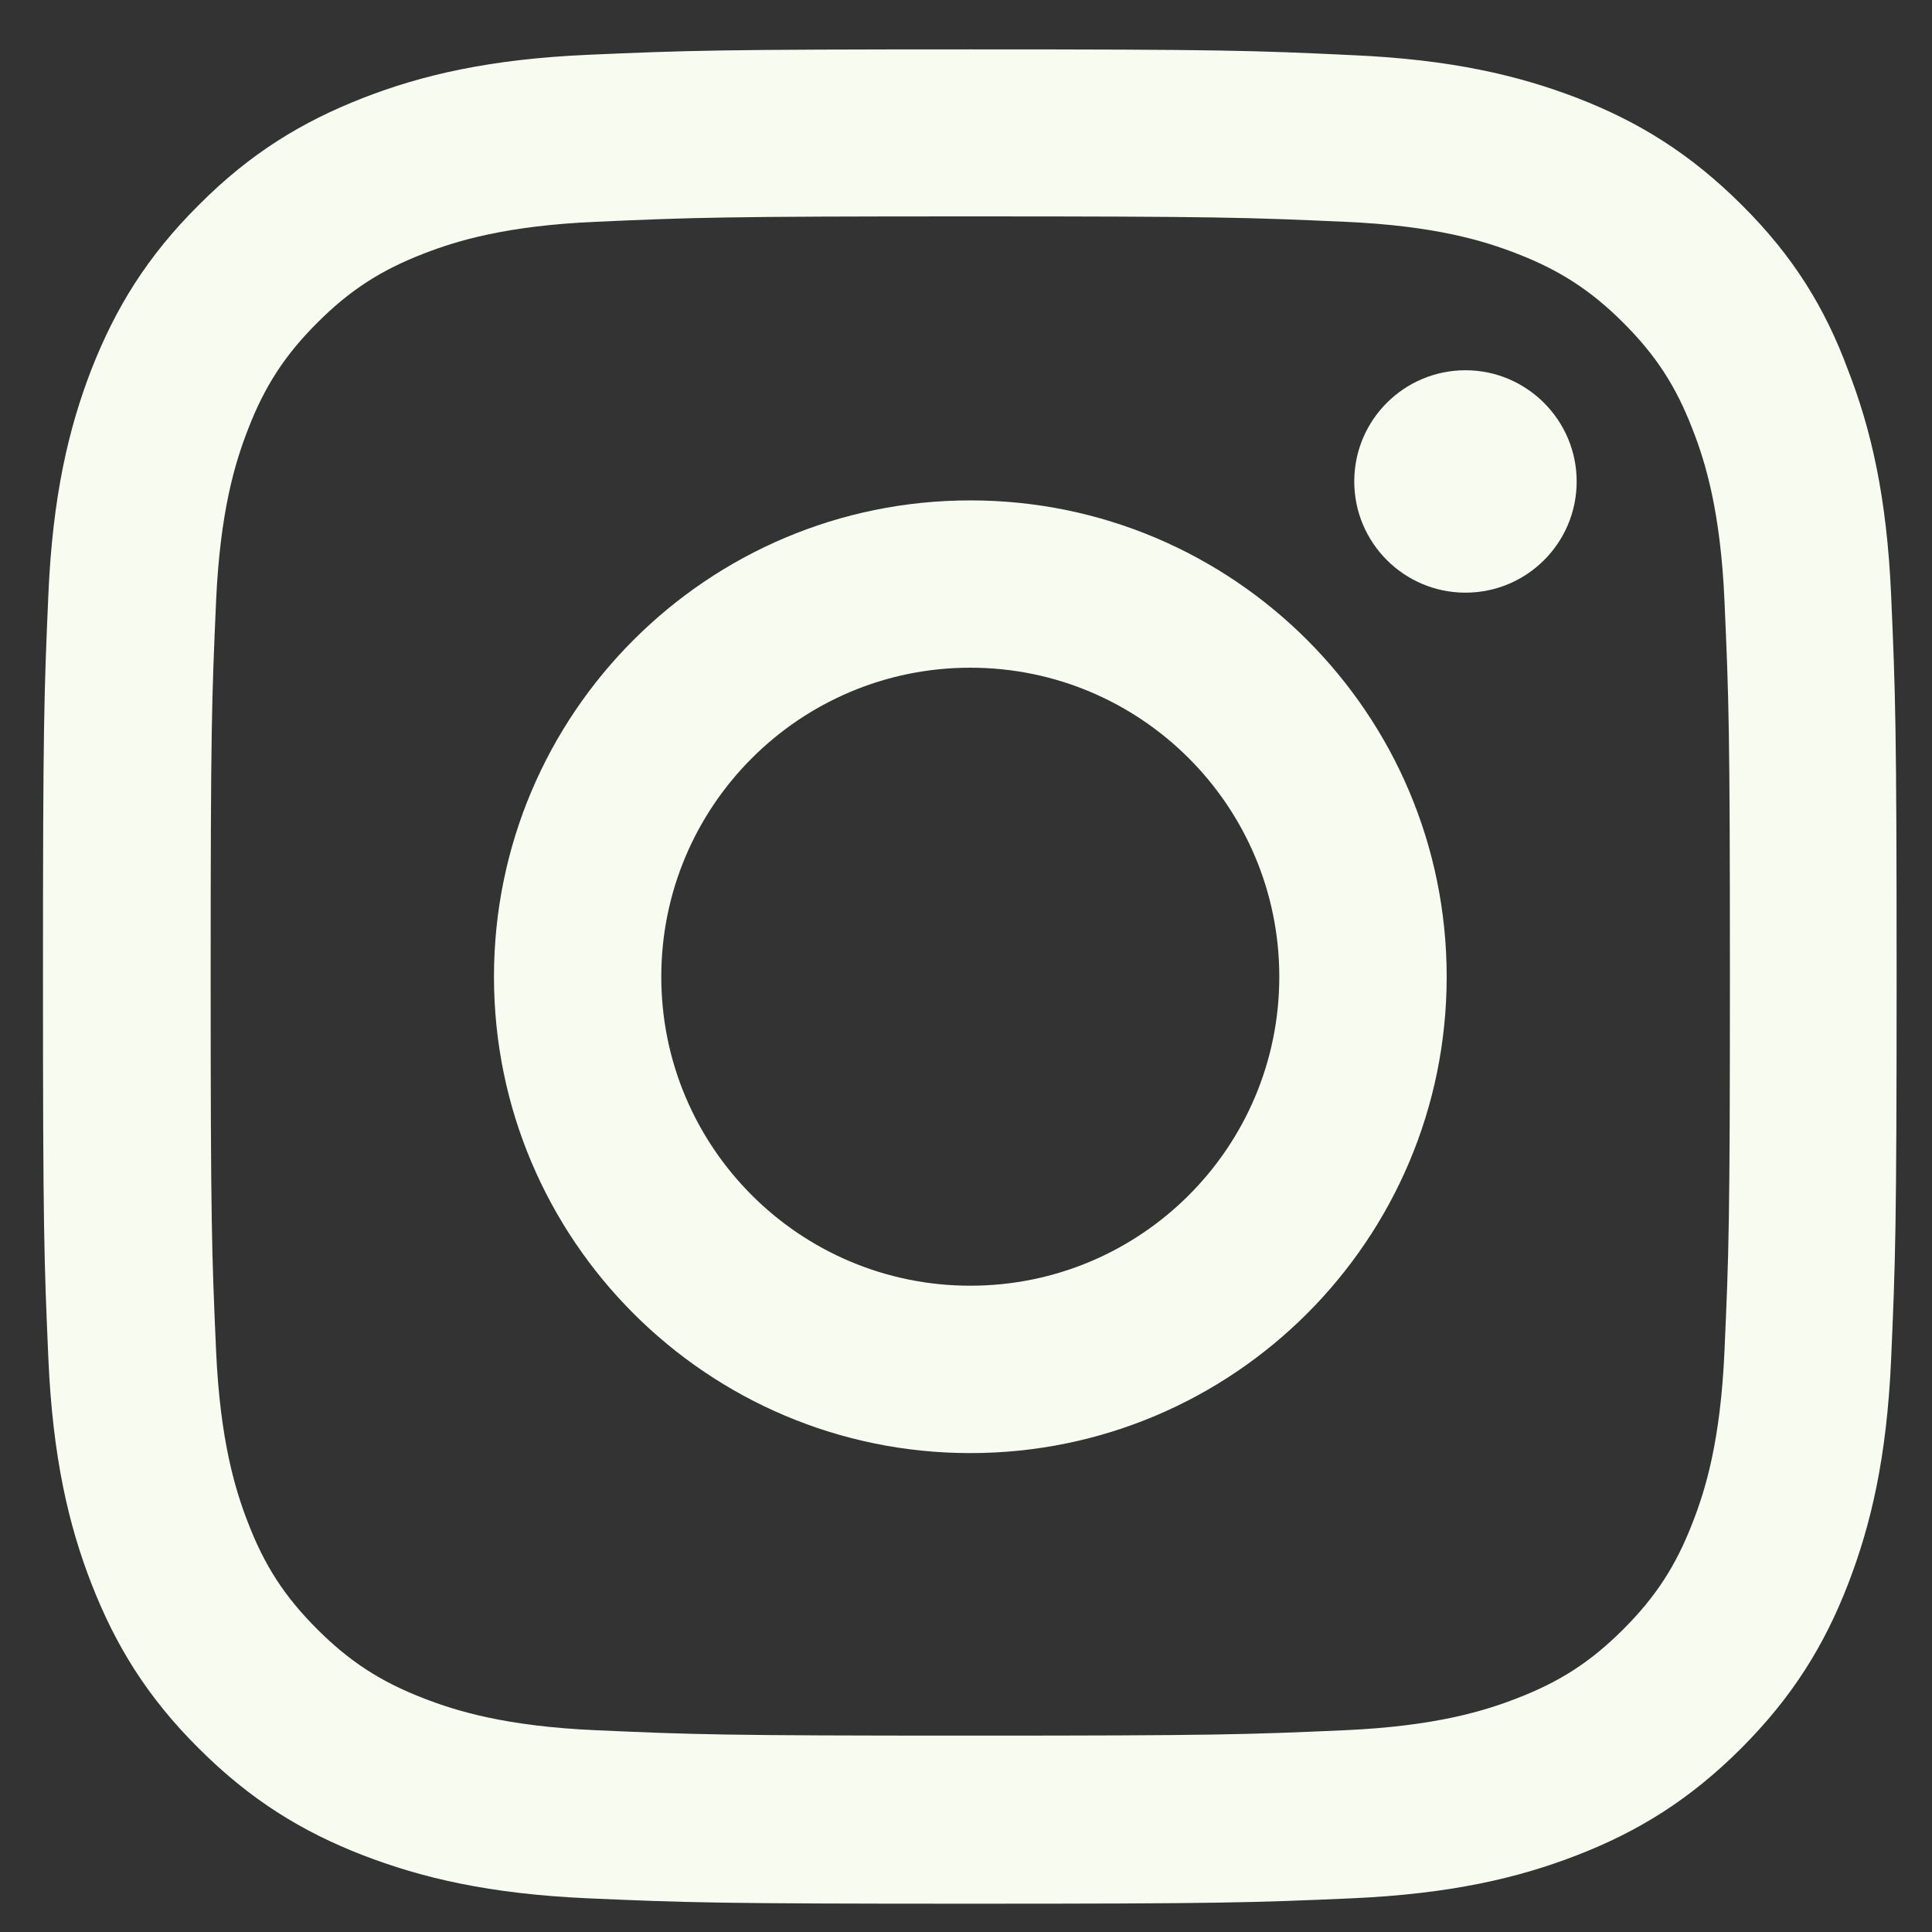 <svg width="25" height="25" viewBox="0 0 25 25" fill="none" xmlns="http://www.w3.org/2000/svg">
<rect x="0" y="0" width="25" height="25" fill="#333333" stroke="none"/>
<g clip-path="url(#clip0_4186_20127)">
<path d="M12.556 2.8C15.762 2.8 16.142 2.814 17.402 2.87C18.574 2.921 19.207 3.118 19.629 3.282C20.187 3.498 20.59 3.761 21.007 4.178C21.429 4.6 21.687 4.998 21.902 5.556C22.067 5.978 22.264 6.615 22.315 7.782C22.371 9.048 22.385 9.428 22.385 12.629C22.385 15.835 22.371 16.215 22.315 17.476C22.264 18.648 22.067 19.281 21.902 19.703C21.687 20.261 21.424 20.664 21.007 21.081C20.585 21.503 20.187 21.761 19.629 21.976C19.207 22.14 18.57 22.337 17.402 22.389C16.137 22.445 15.757 22.459 12.556 22.459C9.349 22.459 8.97 22.445 7.709 22.389C6.537 22.337 5.904 22.14 5.482 21.976C4.924 21.761 4.521 21.498 4.104 21.081C3.682 20.659 3.424 20.261 3.209 19.703C3.045 19.281 2.848 18.643 2.796 17.476C2.74 16.21 2.726 15.831 2.726 12.629C2.726 9.423 2.74 9.043 2.796 7.782C2.848 6.611 3.045 5.978 3.209 5.556C3.424 4.998 3.687 4.595 4.104 4.178C4.526 3.756 4.924 3.498 5.482 3.282C5.904 3.118 6.542 2.921 7.709 2.87C8.97 2.814 9.349 2.8 12.556 2.8ZM12.556 0.639C9.298 0.639 8.89 0.653 7.61 0.709C6.335 0.765 5.459 0.971 4.699 1.267C3.907 1.576 3.237 1.984 2.571 2.654C1.901 3.32 1.493 3.99 1.184 4.778C0.888 5.542 0.682 6.414 0.626 7.689C0.57 8.973 0.556 9.381 0.556 12.639C0.556 15.896 0.57 16.304 0.626 17.584C0.682 18.859 0.888 19.735 1.184 20.495C1.493 21.287 1.901 21.957 2.571 22.623C3.237 23.289 3.907 23.701 4.695 24.006C5.459 24.301 6.331 24.507 7.606 24.564C8.885 24.62 9.293 24.634 12.551 24.634C15.809 24.634 16.217 24.62 17.496 24.564C18.771 24.507 19.648 24.301 20.407 24.006C21.195 23.701 21.865 23.289 22.531 22.623C23.196 21.957 23.609 21.287 23.913 20.5C24.209 19.735 24.415 18.864 24.471 17.589C24.527 16.309 24.542 15.901 24.542 12.643C24.542 9.386 24.527 8.978 24.471 7.698C24.415 6.423 24.209 5.546 23.913 4.787C23.618 3.99 23.21 3.32 22.54 2.654C21.874 1.989 21.204 1.576 20.417 1.271C19.652 0.976 18.781 0.77 17.506 0.714C16.221 0.653 15.813 0.639 12.556 0.639Z" fill="#F8FBEF"/>
<path d="M12.556 6.475C9.153 6.475 6.392 9.236 6.392 12.639C6.392 16.042 9.153 18.803 12.556 18.803C15.959 18.803 18.72 16.042 18.72 12.639C18.72 9.236 15.959 6.475 12.556 6.475ZM12.556 16.637C10.348 16.637 8.557 14.847 8.557 12.639C8.557 10.431 10.348 8.64 12.556 8.64C14.764 8.64 16.554 10.431 16.554 12.639C16.554 14.847 14.764 16.637 12.556 16.637Z" fill="#F8FBEF"/>
<path d="M20.402 6.23C20.402 7.027 19.756 7.669 18.963 7.669C18.167 7.669 17.524 7.022 17.524 6.23C17.524 5.433 18.171 4.791 18.963 4.791C19.756 4.791 20.402 5.438 20.402 6.23Z" fill="#F8FBEF"/>
</g>
<defs>
<clipPath id="clip0_4186_20127">
<rect width="24" height="24" fill="white" transform="translate(0.556 0.639)"/>
</clipPath>
</defs>
</svg>

